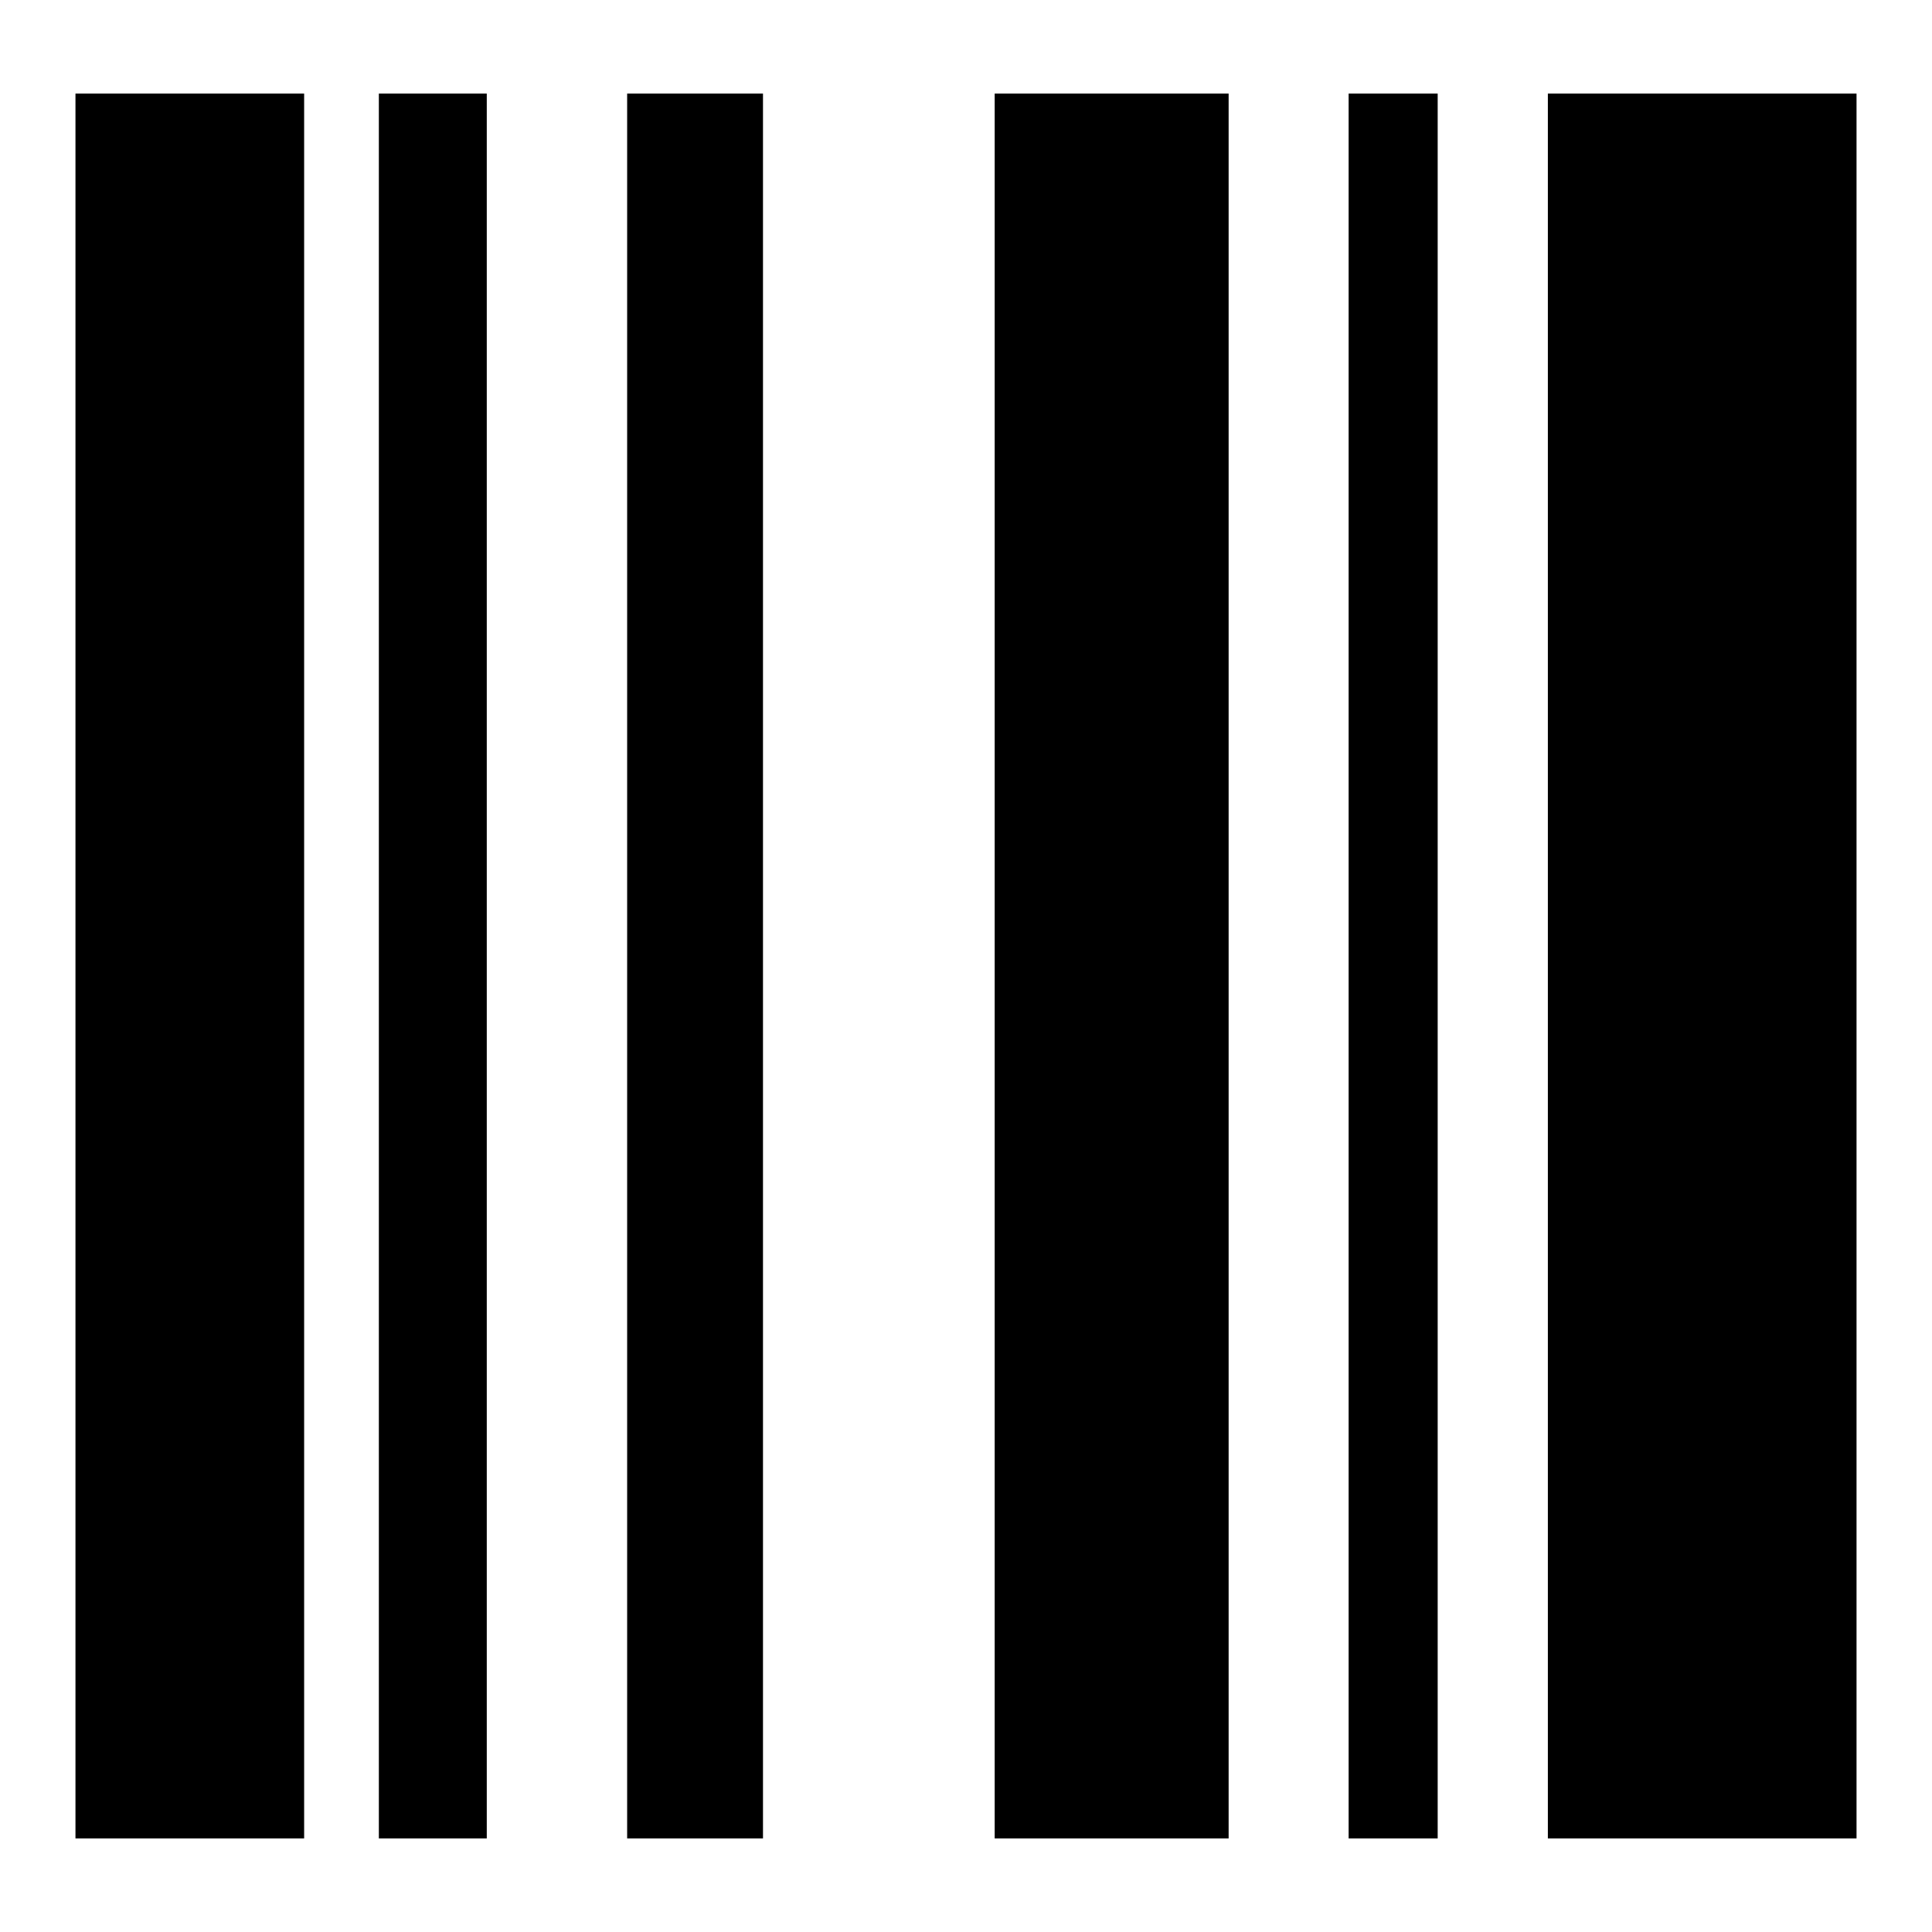 <?xml version="1.0" encoding="utf-8"?>
<!-- Svg Vector Icons : http://www.onlinewebfonts.com/icon -->
<!DOCTYPE svg PUBLIC "-//W3C//DTD SVG 1.1//EN" "http://www.w3.org/Graphics/SVG/1.1/DTD/svg11.dtd">
<svg version="1.1" xmlns="http://www.w3.org/2000/svg" xmlns:xlink="http://www.w3.org/1999/xlink" x="0px" y="0px" viewBox="0 0 256 256" enable-background="new 0 0 256 256" xml:space="preserve">
<g> <path fill="#000000" d="M10,12.4h30.3v231.2H10V12.4L10,12.4z M50.2,12.4h14.3v231.2H50.2V12.4L50.2,12.4z M83.1,12.4h18v231.2h-18 V12.4L83.1,12.4z M131.8,12.4h31v231.2h-31V12.4L131.8,12.4z M178.7,12.4h11.8v231.2h-11.8V12.4L178.7,12.4z M205.1,12.4H246v231.2 h-40.9L205.1,12.4L205.1,12.4z"/></g>
</svg>